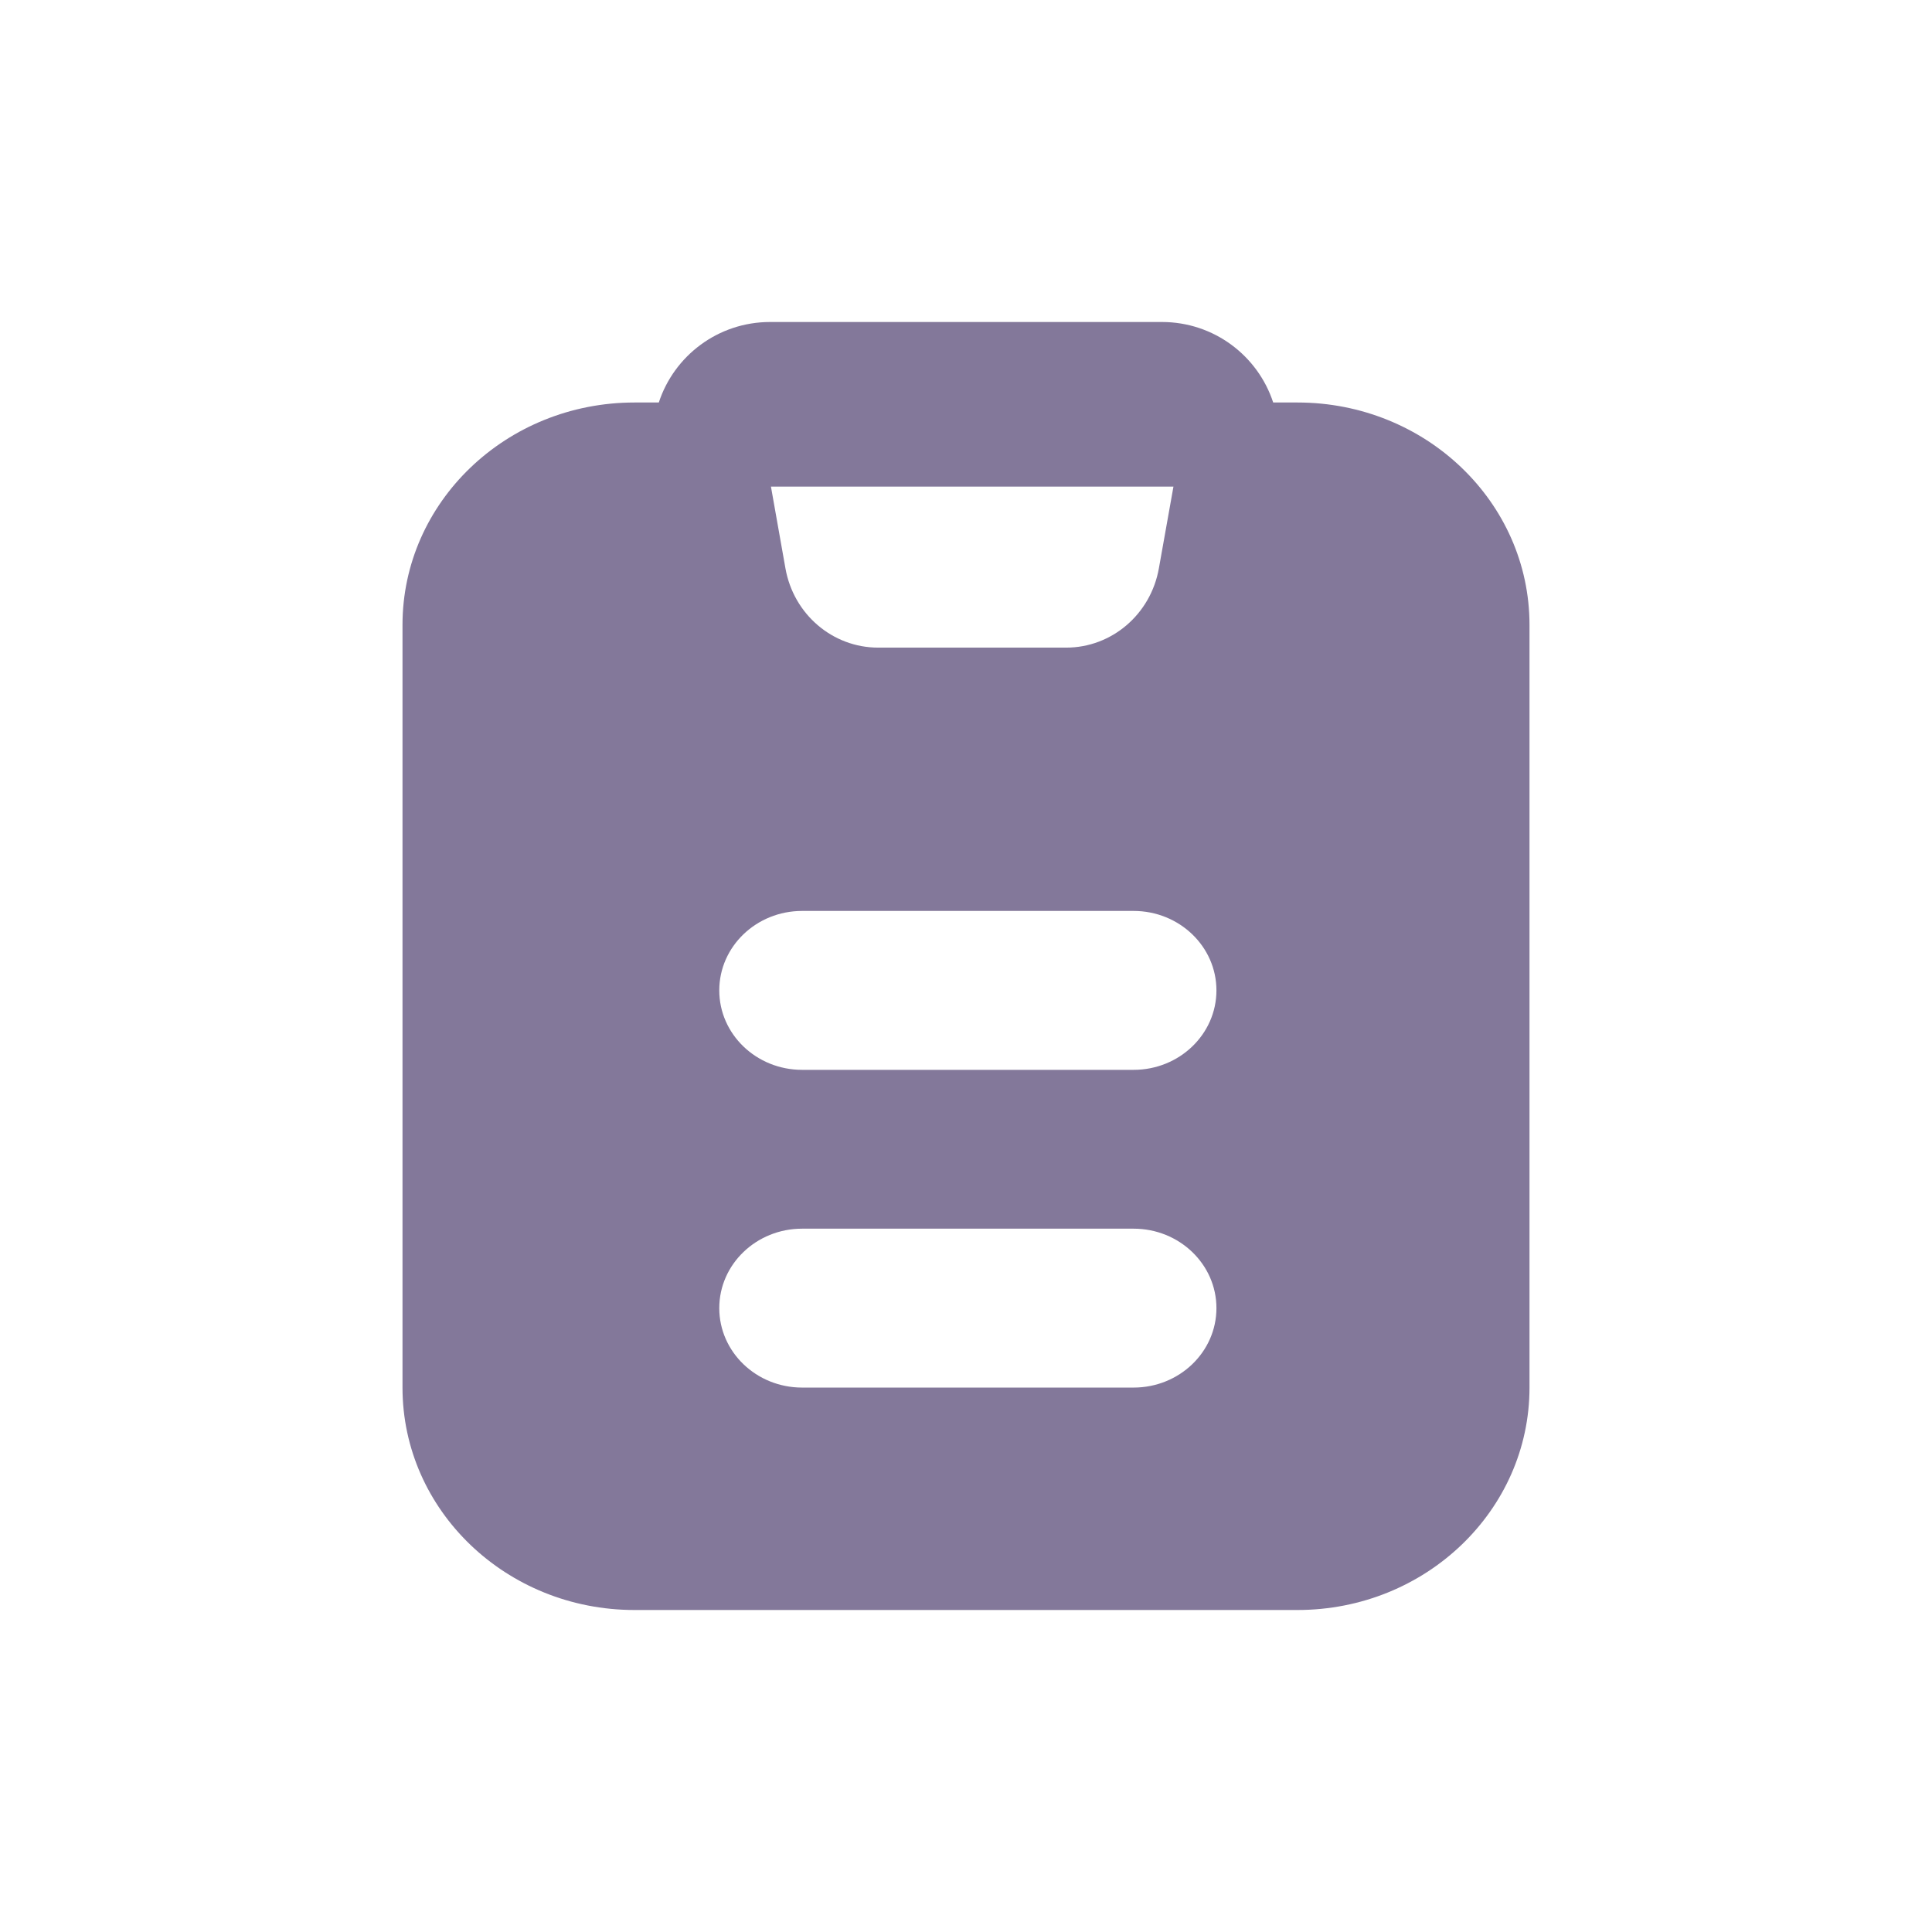 <svg width="24" height="24" viewBox="0 0 24 24" fill="none" xmlns="http://www.w3.org/2000/svg">
<path fill-rule="evenodd" clip-rule="evenodd" d="M16.118 5H15.816C15.626 4.419 15.079 4 14.434 4H9.566C8.921 4 8.374 4.419 8.184 5H7.882C6.29 5 5 6.237 5 7.763V17.237C5 18.763 6.29 20 7.882 20H16.118C17.709 20 19 18.763 19 17.237V7.763C19 6.237 17.709 5 16.118 5ZM8.935 12.303C8.935 11.758 9.396 11.316 9.964 11.316H14.082C14.65 11.316 15.111 11.758 15.111 12.303C15.111 12.848 14.65 13.29 14.082 13.29H9.964C9.396 13.29 8.935 12.848 8.935 12.303ZM9.964 15.263C9.396 15.263 8.935 15.705 8.935 16.25C8.935 16.795 9.396 17.237 9.964 17.237H14.082C14.65 17.237 15.111 16.795 15.111 16.25C15.111 15.705 14.65 15.263 14.082 15.263H9.964ZM9.577 6.045L9.757 7.06C9.858 7.631 10.343 8.045 10.909 8.045H13.245C13.81 8.045 14.295 7.631 14.396 7.06L14.577 6.045H9.577Z" fill="#83789A"/>
</svg>
